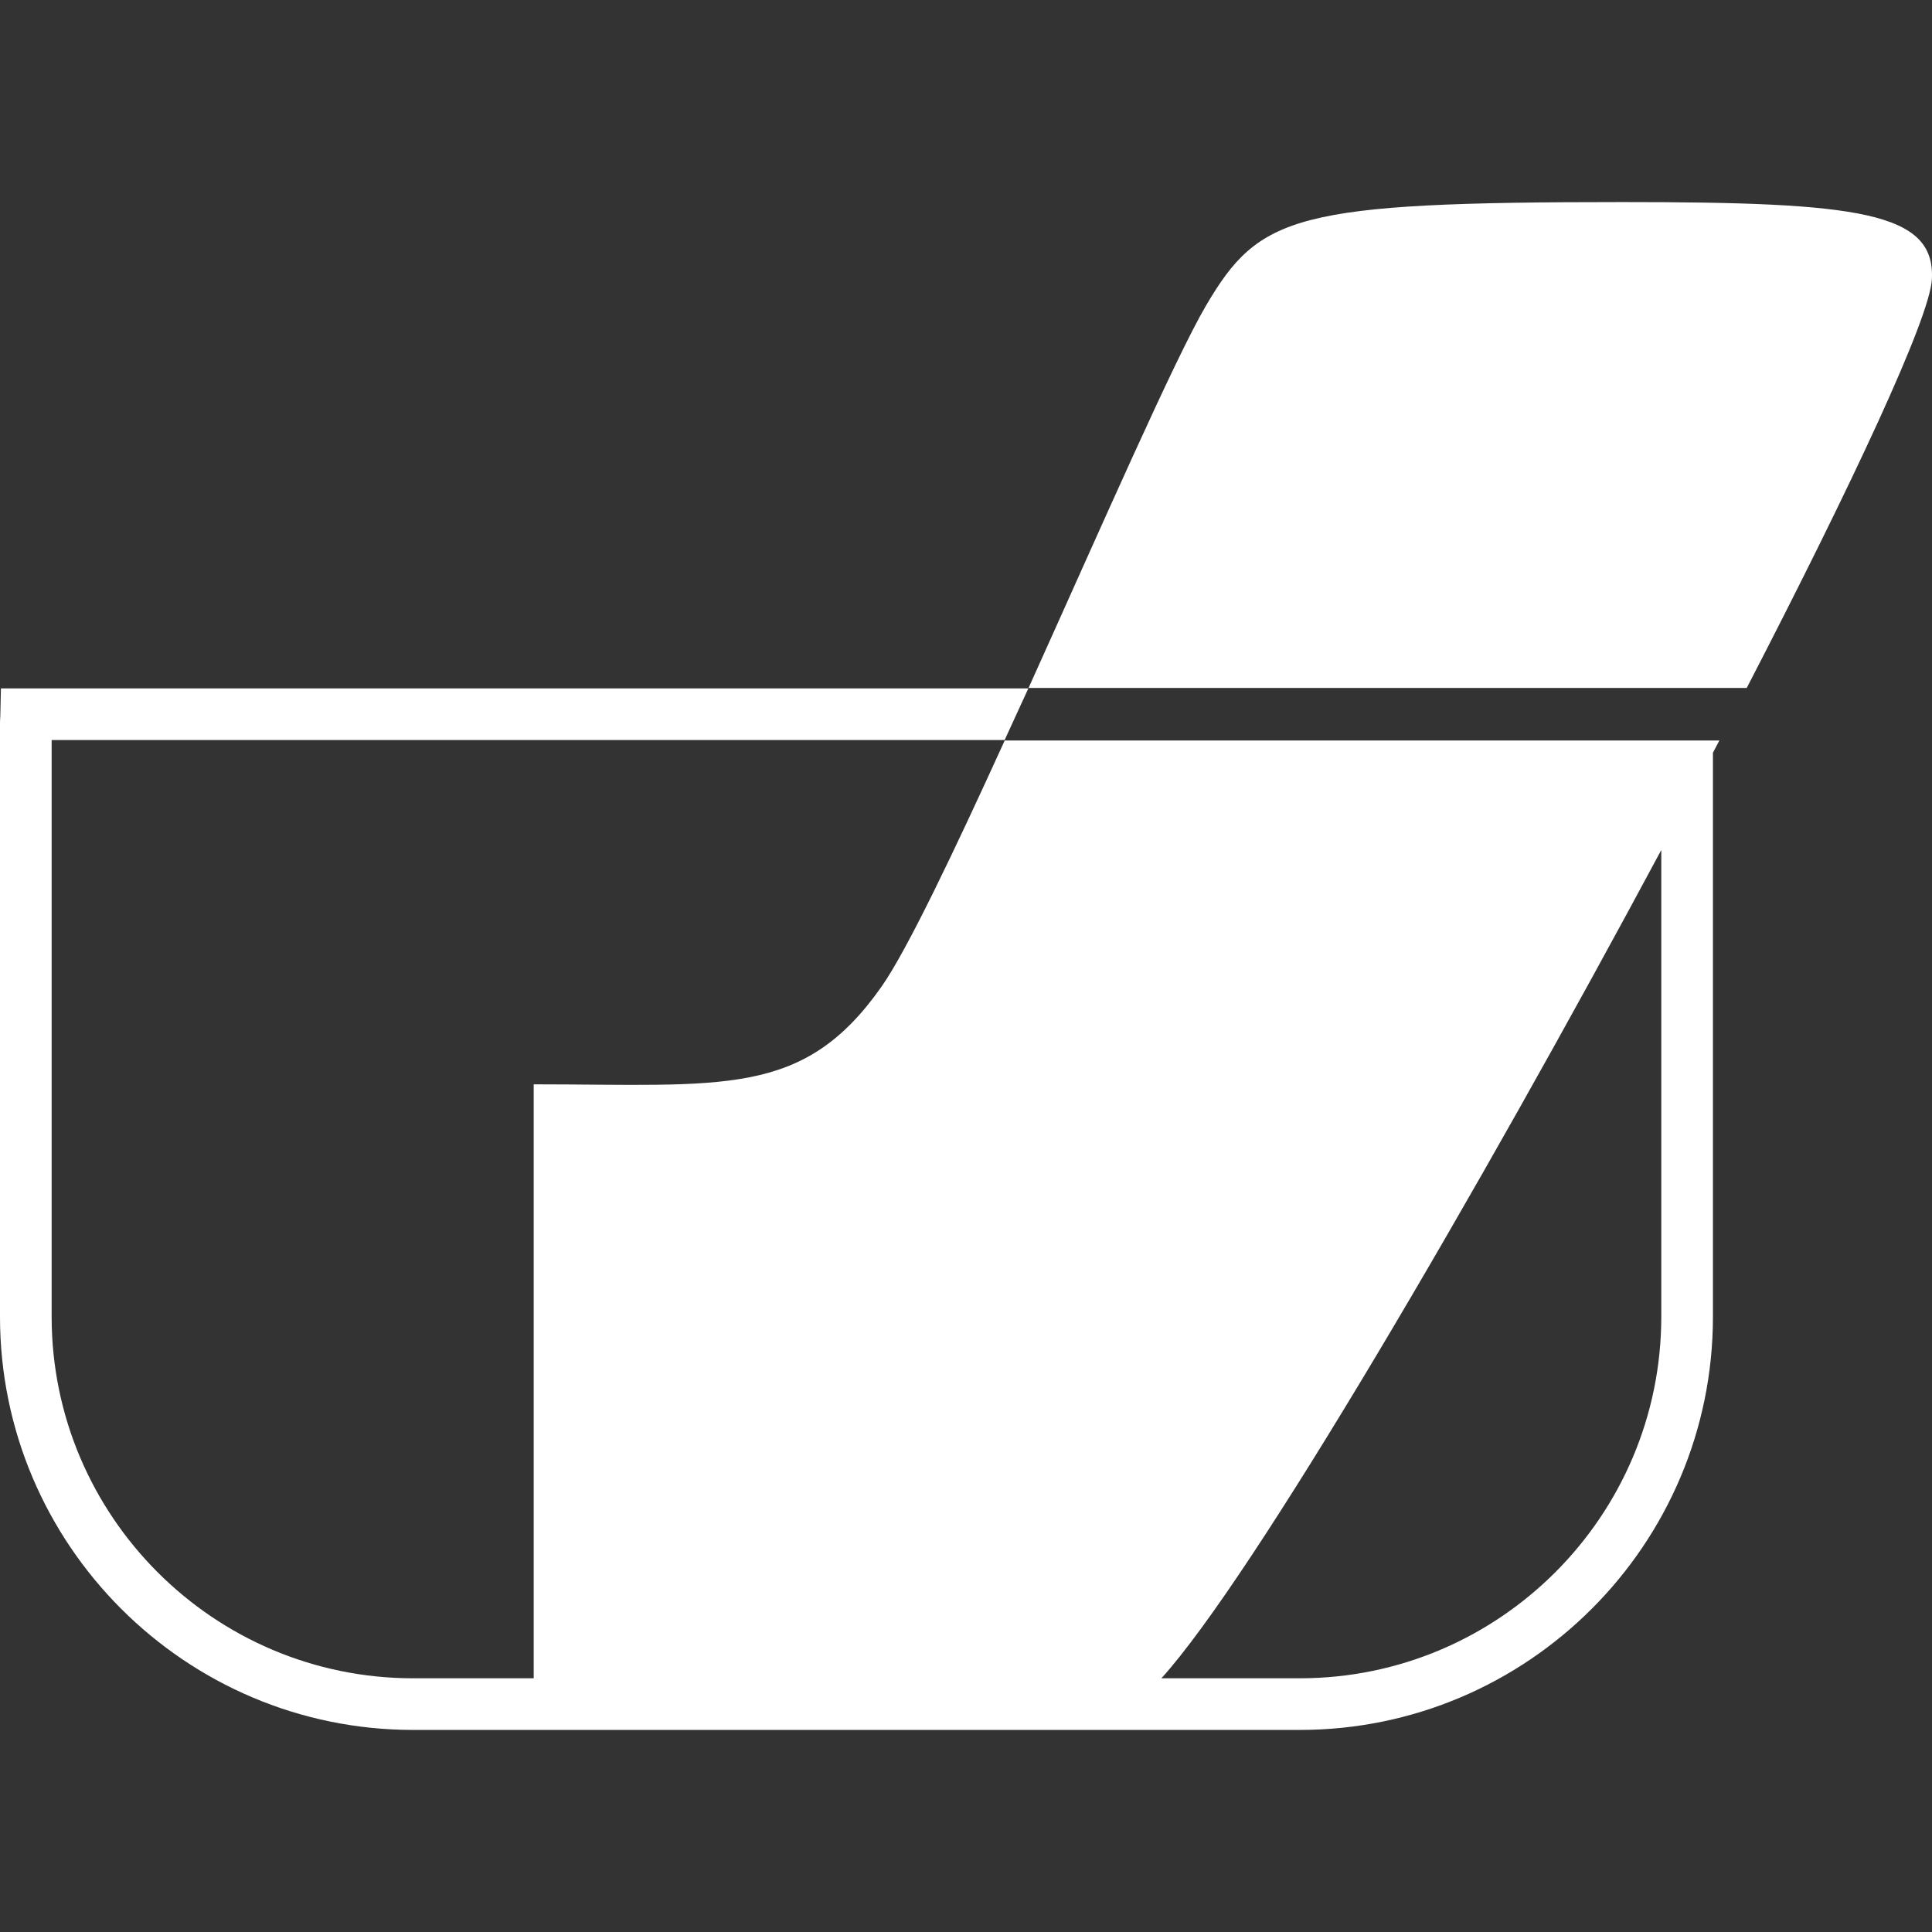 <?xml version="1.0" encoding="utf-8"?>
<!-- Generator: Adobe Illustrator 16.0.4, SVG Export Plug-In . SVG Version: 6.00 Build 0)  -->
<!DOCTYPE svg PUBLIC "-//W3C//DTD SVG 1.1//EN" "http://www.w3.org/Graphics/SVG/1.1/DTD/svg11.dtd">
<svg version="1.1" id="Ebene_1" xmlns="http://www.w3.org/2000/svg" xmlns:xlink="http://www.w3.org/1999/xlink" x="0px" y="0px"
	 width="680px" height="680px" viewBox="0 0 680 680" enable-background="new 0 0 680 680" xml:space="preserve">
<rect x="0" y="0" width="680" height="680" fill="#333333" stroke="none"/>
<g>
	<path fill="#FFFFFF" d="M602.896,260.637h-18.18H353.623c-17.899,39.257-34.355,73.784-43.294,86.541
		c-27.563,39.339-55.649,34.473-122.485,34.473c0,63.375,0,176.425,0,209.052h-42.425c-70.164,0-127.243-57.082-127.243-127.246
		V260.475h335.421l8.346-18.177H0.325l-0.22,9.812C0.048,252.87,0,253.638,0,254.405v209.051
		c0,80.182,65.234,145.423,145.419,145.423h312.055c80.185,0,145.422-65.241,145.422-145.423V264.933
		c0.748-1.424,1.519-2.876,2.261-4.296H602.896z M584.716,463.456c0,70.164-57.079,127.246-127.243,127.246h-48.695
		c32.359-35.767,111.452-171.234,175.938-291.525V463.456z"/>
	<path fill="#FFFFFF" d="M571.084,71.121c-115.314,0-127.813,4.544-146.559,36.353c-11.005,18.673-37.244,78.707-62.508,134.665
		h252.775c37.267-72.032,64.4-130.093,65.161-143.788C681.288,74.528,654.02,71.121,571.084,71.121z"/>
</g>
</svg>
